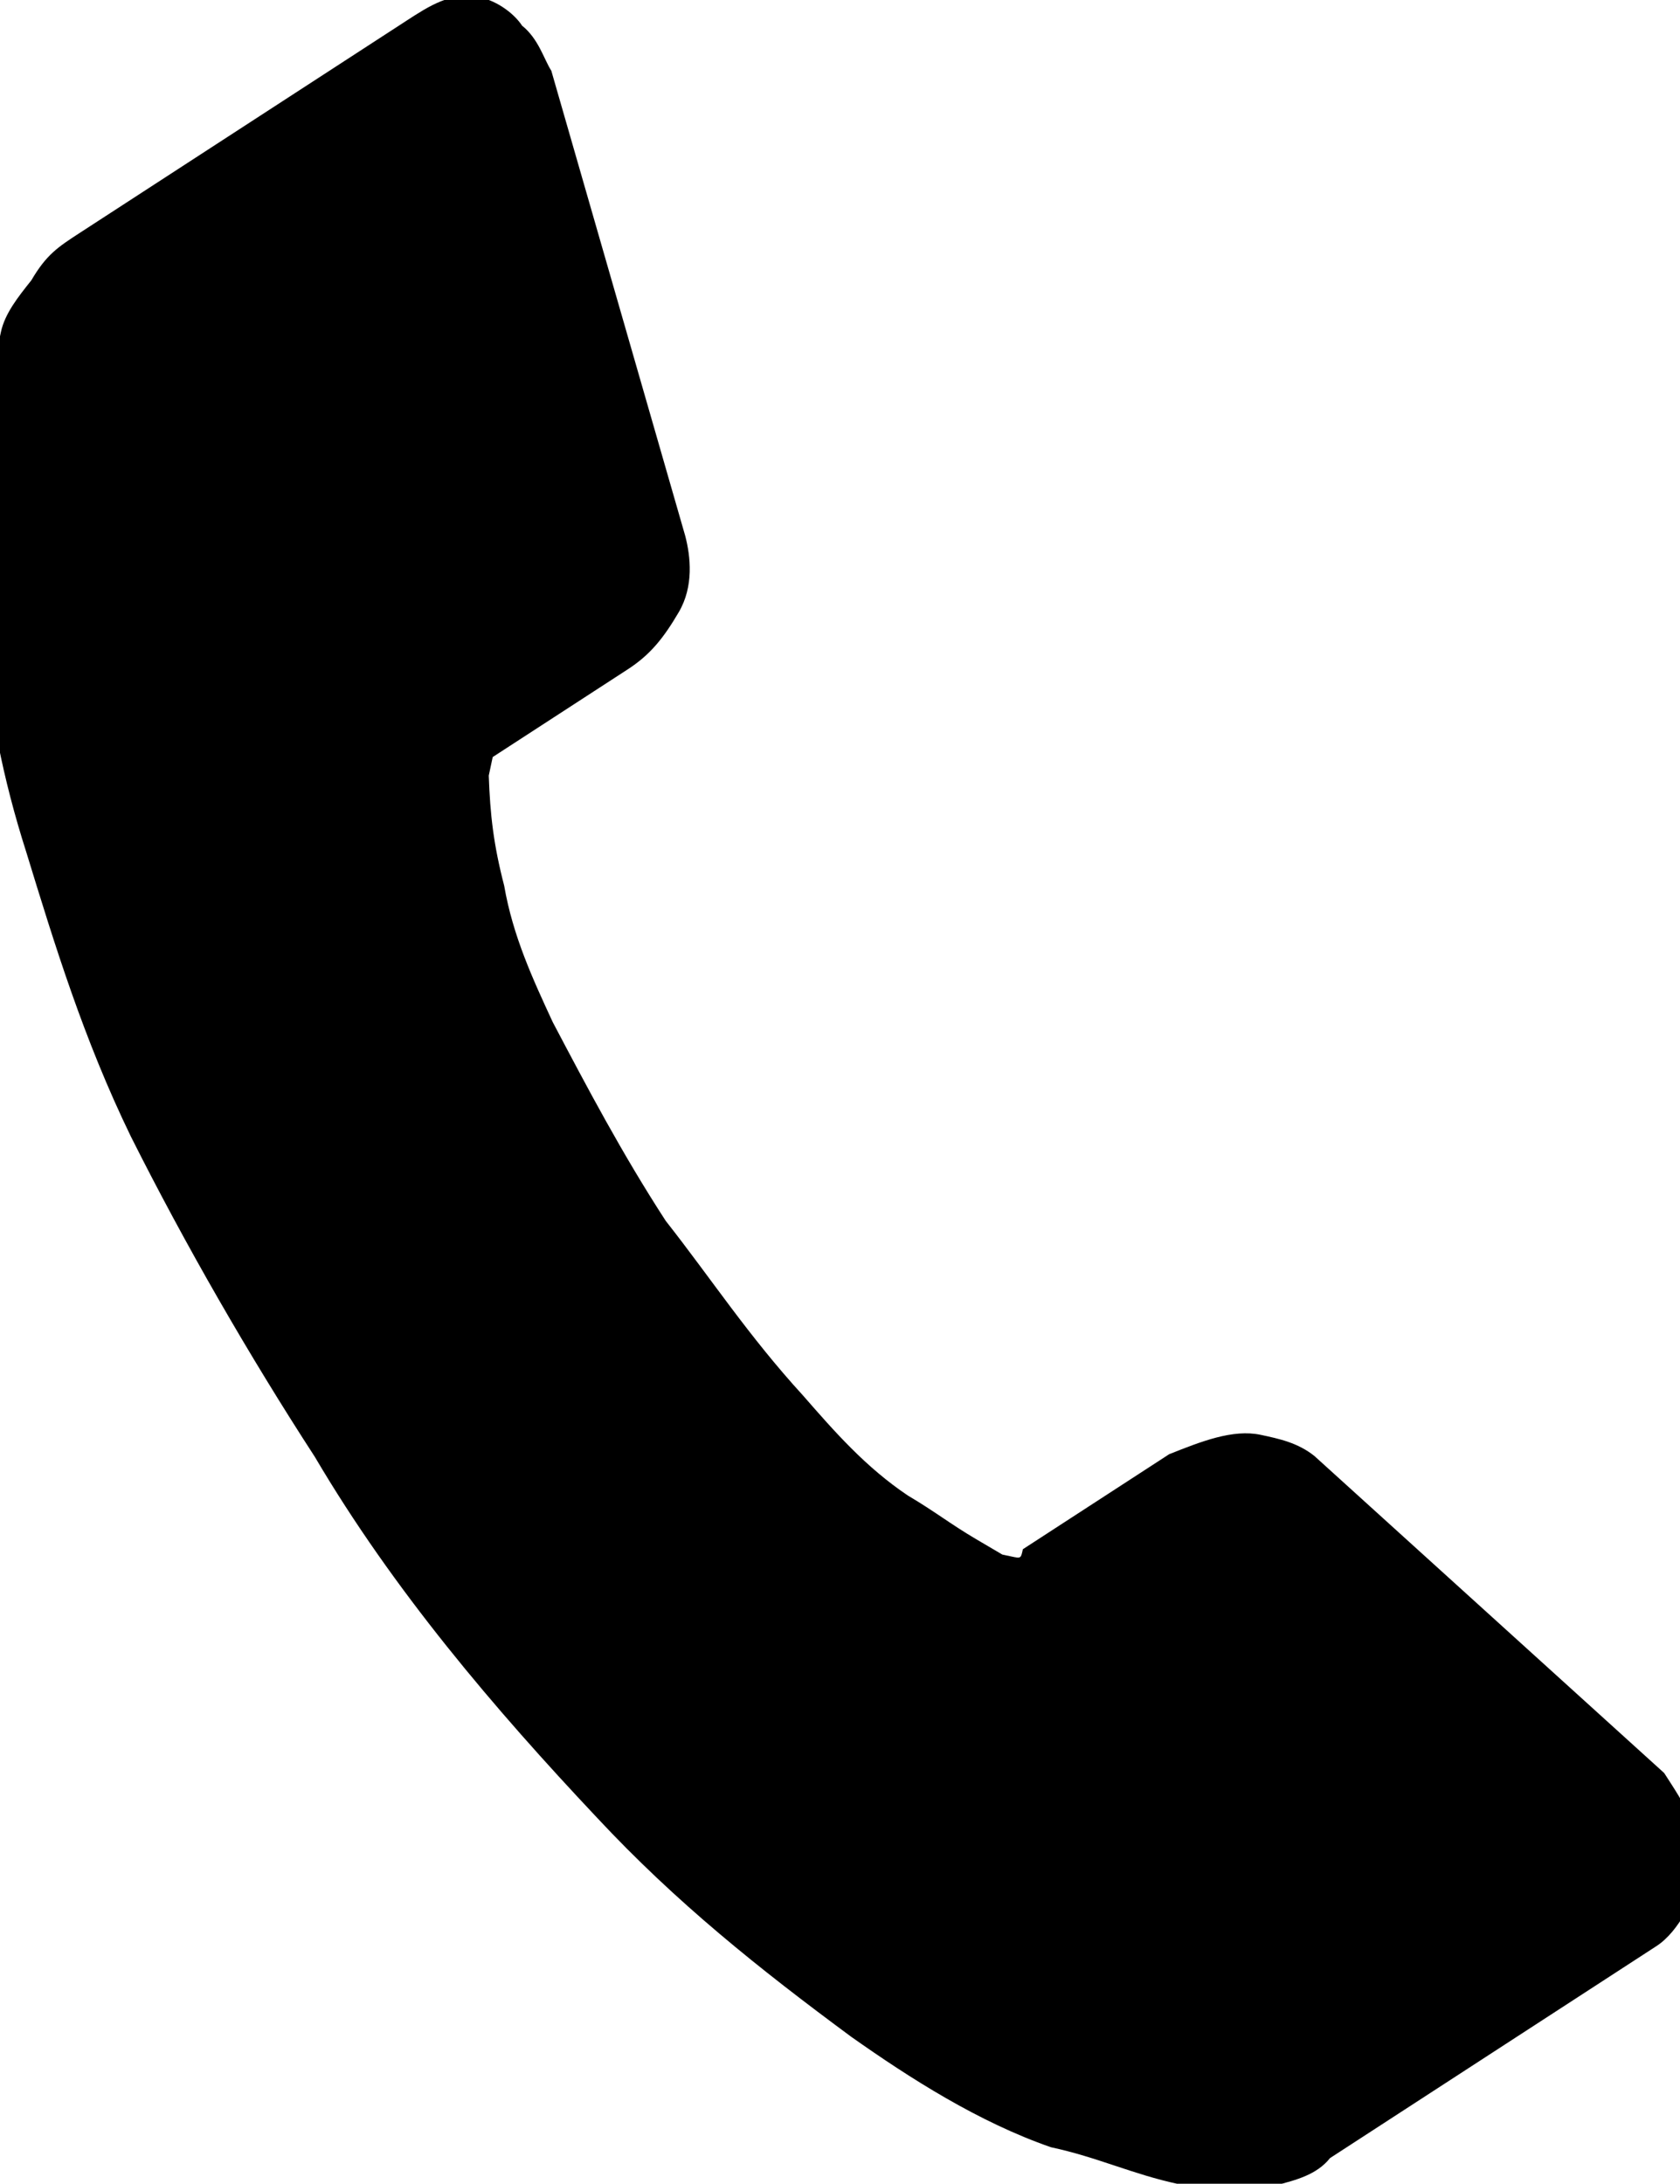 <?xml version="1.0" encoding="utf-8"?>
<!-- Generator: Adobe Illustrator 23.0.0, SVG Export Plug-In . SVG Version: 6.00 Build 0)  -->
<svg version="1.1" xmlns="http://www.w3.org/2000/svg" xmlns:xlink="http://www.w3.org/1999/xlink" x="0px" y="0px"
	 viewBox="0 0 17.7 23" style="enable-background:new 0 0 17.7 23;" xml:space="preserve">
<g transform="matrix(0.978, 0.208, -0.208, 0.978, 4.229, 0)">

			<path d="M17.5,16.4c0,0.3-0.1,0.7-0.3,0.9l-2.9,2.9c-0.1,0.2-0.3,0.3-0.5,0.4c-0.2,0.1-0.4,0.2-0.6,0.2l-0.1,0
				c-0.1,0-0.2,0-0.3,0c-0.5,0-0.9-0.1-1.4-0.1c-0.8-0.1-1.6-0.4-2.3-0.7c-1.1-0.5-2.1-1-3.1-1.7c-1.3-0.9-2.6-1.9-3.7-3.1
				c-0.9-0.9-1.8-1.9-2.6-2.9C-1,11.4-1.5,10.5-2,9.6c-0.4-0.7-0.7-1.4-0.9-2.1c-0.2-0.5-0.3-1.1-0.4-1.7c-0.1-0.4-0.1-0.7-0.1-1.1
				c0-0.3,0-0.4,0-0.4c0-0.2,0.1-0.4,0.2-0.6C-3.1,3.4-3,3.3-2.8,3.1l2.9-2.9C0.3,0,0.5-0.2,0.8-0.2C1-0.2,1.2-0.1,1.3,0
				c0.2,0.1,0.3,0.3,0.4,0.4l2.4,4.5c0.1,0.2,0.2,0.5,0.1,0.8C4.1,6,4,6.2,3.8,6.4L2.7,7.5c0,0-0.1,0.1-0.1,0.1c0,0.1,0,0.1,0,0.2
				C2.7,8.2,2.8,8.5,3,8.9c0.2,0.5,0.5,0.9,0.8,1.3c0.5,0.6,1,1.2,1.6,1.8C6,12.5,6.5,13,7.2,13.5c0.4,0.3,0.8,0.6,1.3,0.8
				c0.3,0.1,0.5,0.2,0.8,0.3l0.3,0.1c0,0,0.1,0,0.1,0c0.1,0,0.1,0,0.1-0.1l1.3-1.3c0.3-0.2,0.6-0.4,0.9-0.4c0.2,0,0.4,0,0.6,0.1h0
				l4.3,2.5C17.2,15.8,17.4,16,17.5,16.4L17.5,16.4z"/>

</g>
</svg>
